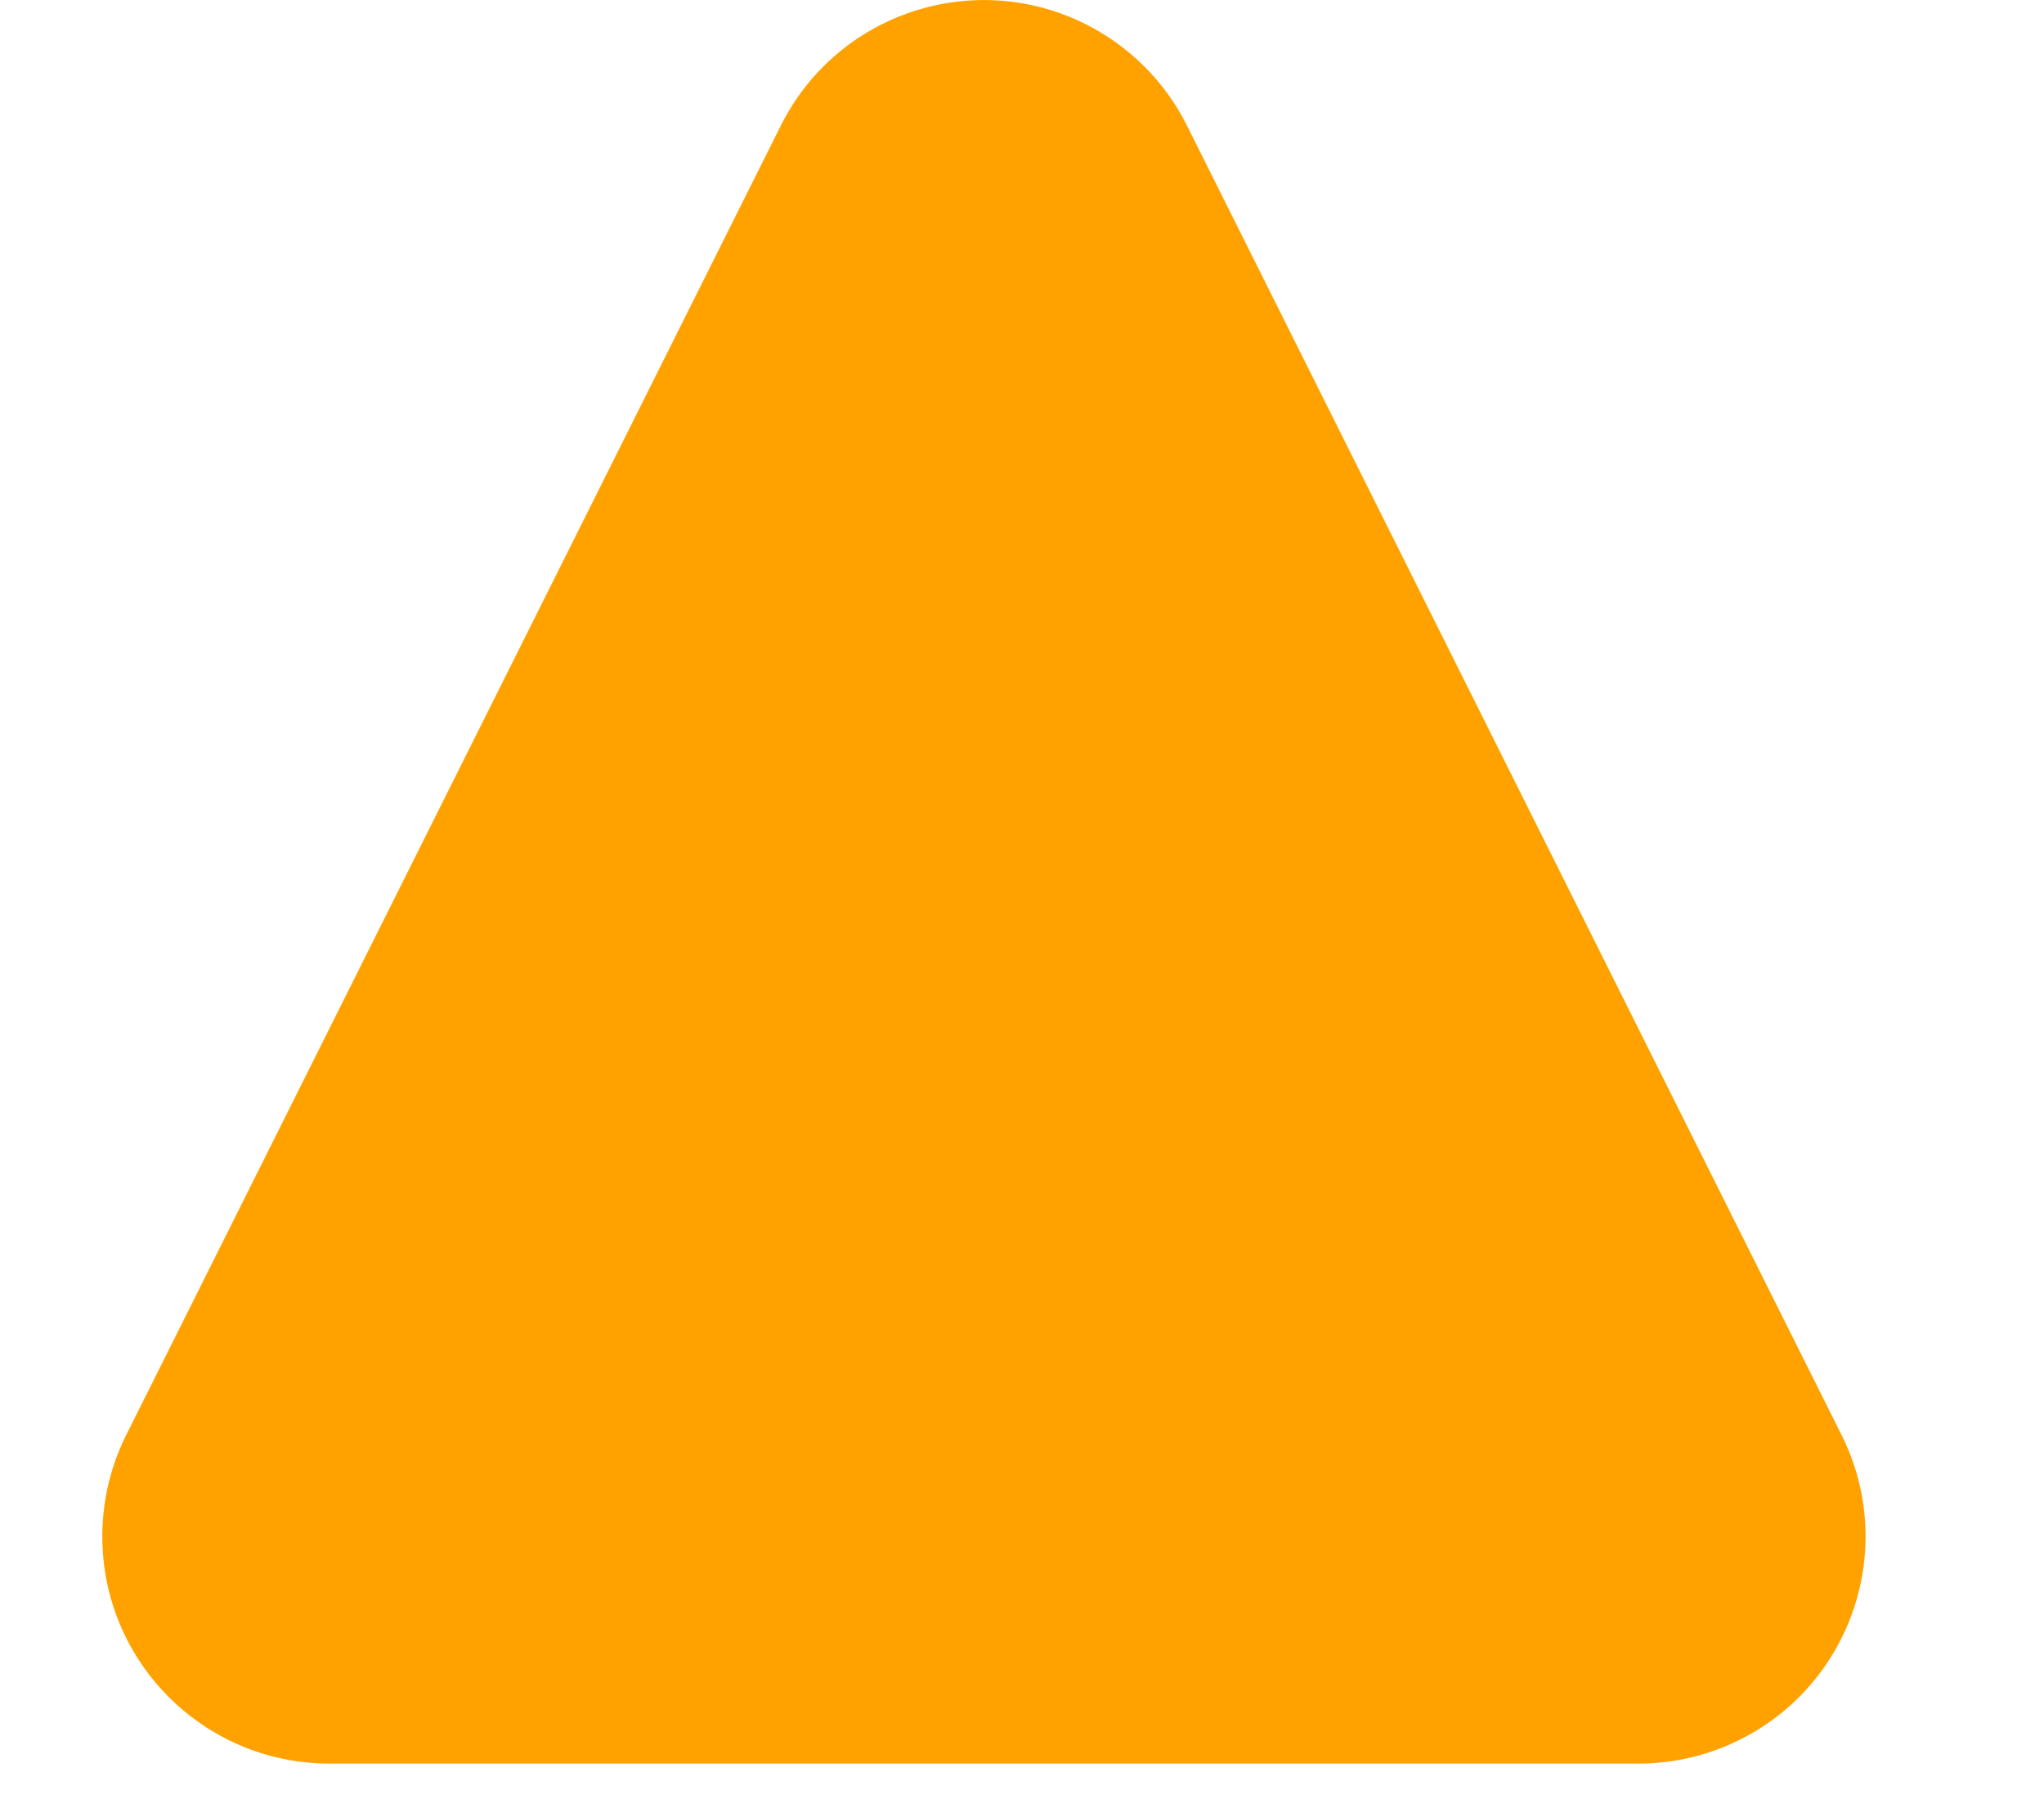 <svg height="16" viewBox="0 0 18 16" width="18" xmlns="http://www.w3.org/2000/svg">
    <path d="m10.453 14.422 5.764-11.528c.494-.988.094-2.189-.894-2.683-.278-.139-.584-.211-.894-.211h-11.528c-1.105 0-2 .895-2 2 0 .31.072.617.211.894l5.764 11.528c.494.988 1.695 1.388 2.683.894.387-.194.701-.507.894-.894z" fill="#ffa200" fill-rule="evenodd" transform="matrix(1 0 0 -1 0 15.528)"/>
</svg>